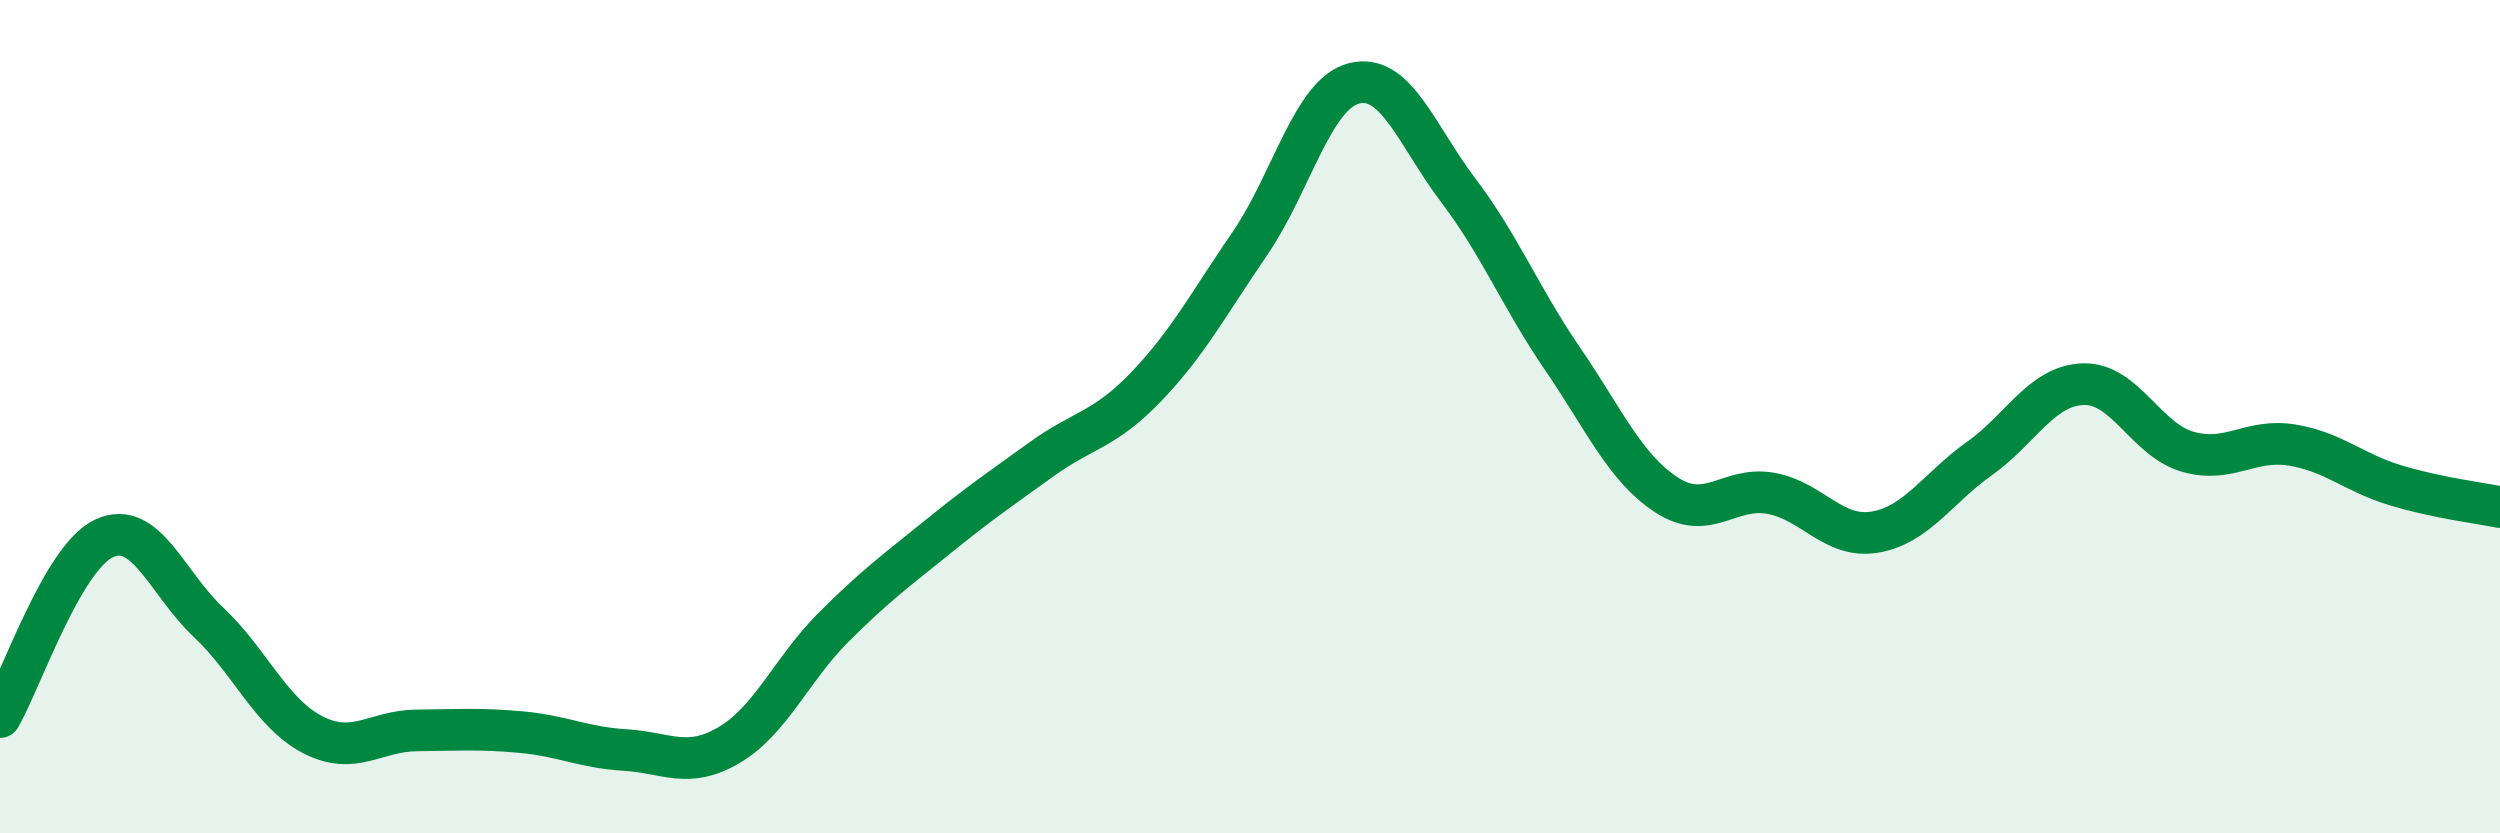 
    <svg width="60" height="20" viewBox="0 0 60 20" xmlns="http://www.w3.org/2000/svg">
      <path
        d="M 0,17.21 C 0.5,16.35 1.5,13.38 2.5,12.92 C 3.5,12.46 4,13.99 5,14.93 C 6,15.87 6.5,17.11 7.5,17.63 C 8.5,18.15 9,17.54 10,17.53 C 11,17.52 11.5,17.48 12.5,17.57 C 13.5,17.66 14,17.94 15,18 C 16,18.06 16.5,18.47 17.5,17.88 C 18.5,17.29 19,16.06 20,15.06 C 21,14.06 21.5,13.7 22.5,12.89 C 23.5,12.08 24,11.74 25,11.02 C 26,10.3 26.5,10.33 27.5,9.29 C 28.5,8.25 29,7.3 30,5.84 C 31,4.38 31.5,2.25 32.5,2 C 33.5,1.75 34,3.25 35,4.57 C 36,5.89 36.5,7.15 37.5,8.61 C 38.5,10.07 39,11.23 40,11.88 C 41,12.53 41.5,11.66 42.5,11.84 C 43.5,12.02 44,12.94 45,12.77 C 46,12.6 46.5,11.72 47.5,11.01 C 48.5,10.3 49,9.25 50,9.22 C 51,9.19 51.5,10.55 52.5,10.84 C 53.5,11.13 54,10.52 55,10.68 C 56,10.84 56.5,11.35 57.5,11.65 C 58.5,11.95 59.5,12.07 60,12.17L60 20L0 20Z"
        fill="#008740"
        opacity="0.1"
        stroke-linecap="round"
        stroke-linejoin="round"
      />
      <path
        d="M 0,17.21 C 0.5,16.35 1.5,13.38 2.5,12.92 C 3.5,12.46 4,13.99 5,14.93 C 6,15.87 6.5,17.11 7.5,17.63 C 8.5,18.15 9,17.54 10,17.53 C 11,17.52 11.5,17.48 12.5,17.57 C 13.5,17.66 14,17.94 15,18 C 16,18.06 16.5,18.47 17.5,17.88 C 18.5,17.29 19,16.06 20,15.06 C 21,14.06 21.5,13.7 22.5,12.89 C 23.5,12.08 24,11.74 25,11.02 C 26,10.3 26.5,10.33 27.5,9.29 C 28.5,8.25 29,7.3 30,5.84 C 31,4.38 31.5,2.25 32.5,2 C 33.5,1.75 34,3.25 35,4.57 C 36,5.89 36.5,7.15 37.5,8.61 C 38.5,10.07 39,11.23 40,11.88 C 41,12.53 41.5,11.66 42.5,11.84 C 43.5,12.02 44,12.94 45,12.77 C 46,12.6 46.5,11.72 47.5,11.01 C 48.5,10.3 49,9.25 50,9.22 C 51,9.19 51.5,10.55 52.5,10.84 C 53.5,11.13 54,10.52 55,10.68 C 56,10.84 56.5,11.35 57.5,11.65 C 58.5,11.95 59.5,12.07 60,12.17"
        stroke="#008740"
        stroke-width="1"
        fill="none"
        stroke-linecap="round"
        stroke-linejoin="round"
      />
    </svg>
  